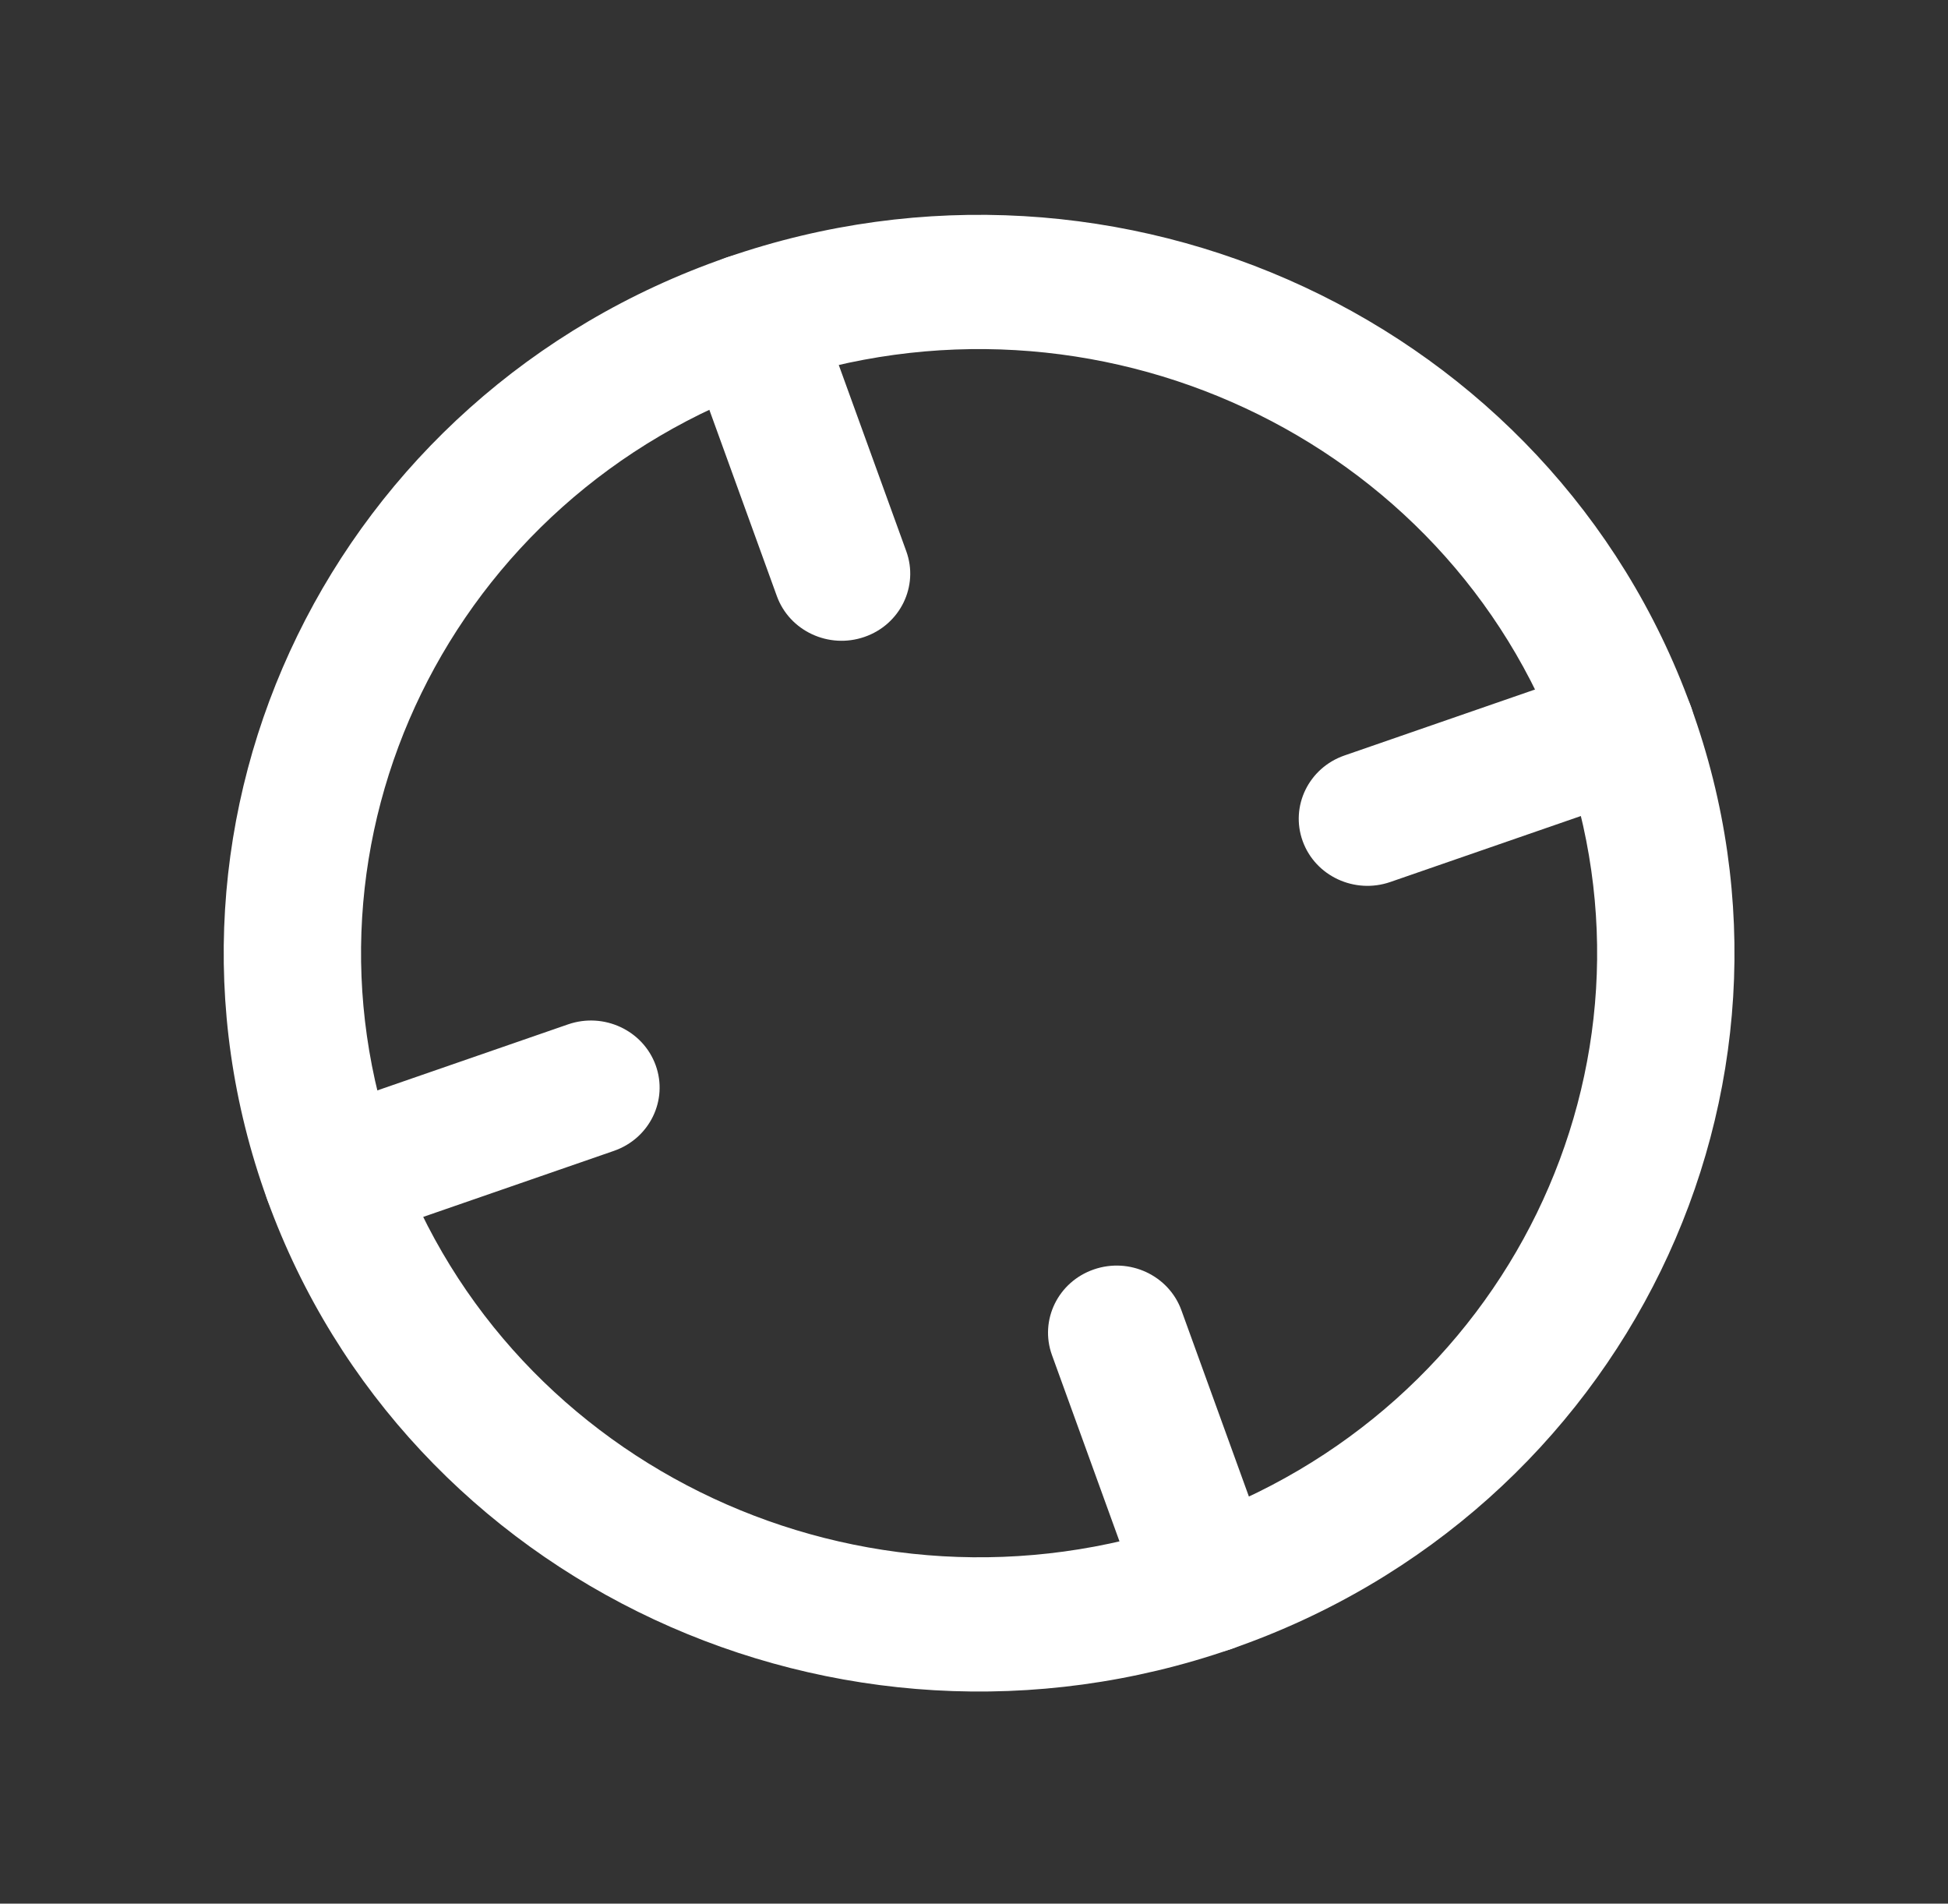 <svg width="87" height="85" viewBox="0 0 87 85" fill="none" xmlns="http://www.w3.org/2000/svg">
<rect x="0" y="0" width="87" height="85" fill="#333333" stroke="none"/>
<path fill-rule="evenodd" clip-rule="evenodd" d="M34.513 17.142C20.148 22.115 12.627 37.527 17.716 51.566C22.805 65.605 38.577 72.954 52.942 67.981C67.308 63.007 74.828 47.595 69.739 33.556C64.65 19.518 48.879 12.169 34.513 17.142ZM11.936 53.567C5.716 36.409 14.908 17.572 32.466 11.493C50.024 5.415 69.3 14.397 75.519 31.555C81.74 48.714 72.548 67.551 54.99 73.629C37.432 79.708 18.156 70.725 11.936 53.567Z" fill="white"/>
<path fill-rule="evenodd" clip-rule="evenodd" d="M58.18 37.558C57.615 35.998 58.45 34.286 60.046 33.733L71.607 29.731C73.203 29.178 74.956 29.995 75.521 31.555C76.087 33.115 75.251 34.827 73.655 35.38L62.094 39.382C60.498 39.934 58.745 39.118 58.18 37.558Z" fill="white"/>
<path fill-rule="evenodd" clip-rule="evenodd" d="M11.942 53.567C11.376 52.007 12.212 50.295 13.808 49.742L25.369 45.74C26.965 45.188 28.717 46.004 29.283 47.564C29.848 49.124 29.013 50.836 27.416 51.389L15.856 55.391C14.26 55.944 12.507 55.127 11.942 53.567Z" fill="white"/>
<path fill-rule="evenodd" clip-rule="evenodd" d="M32.466 11.493C34.062 10.941 35.815 11.757 36.38 13.317L40.476 24.615C41.041 26.174 40.206 27.887 38.609 28.439C37.013 28.992 35.261 28.175 34.695 26.616L30.6 15.318C30.035 13.758 30.87 12.046 32.466 11.493Z" fill="white"/>
<path fill-rule="evenodd" clip-rule="evenodd" d="M48.849 56.683C50.445 56.13 52.198 56.947 52.763 58.506L56.858 69.804C57.424 71.364 56.588 73.076 54.992 73.629C53.396 74.181 51.644 73.365 51.078 71.805L46.983 60.508C46.417 58.948 47.253 57.235 48.849 56.683Z" fill="white"/>
</svg>
